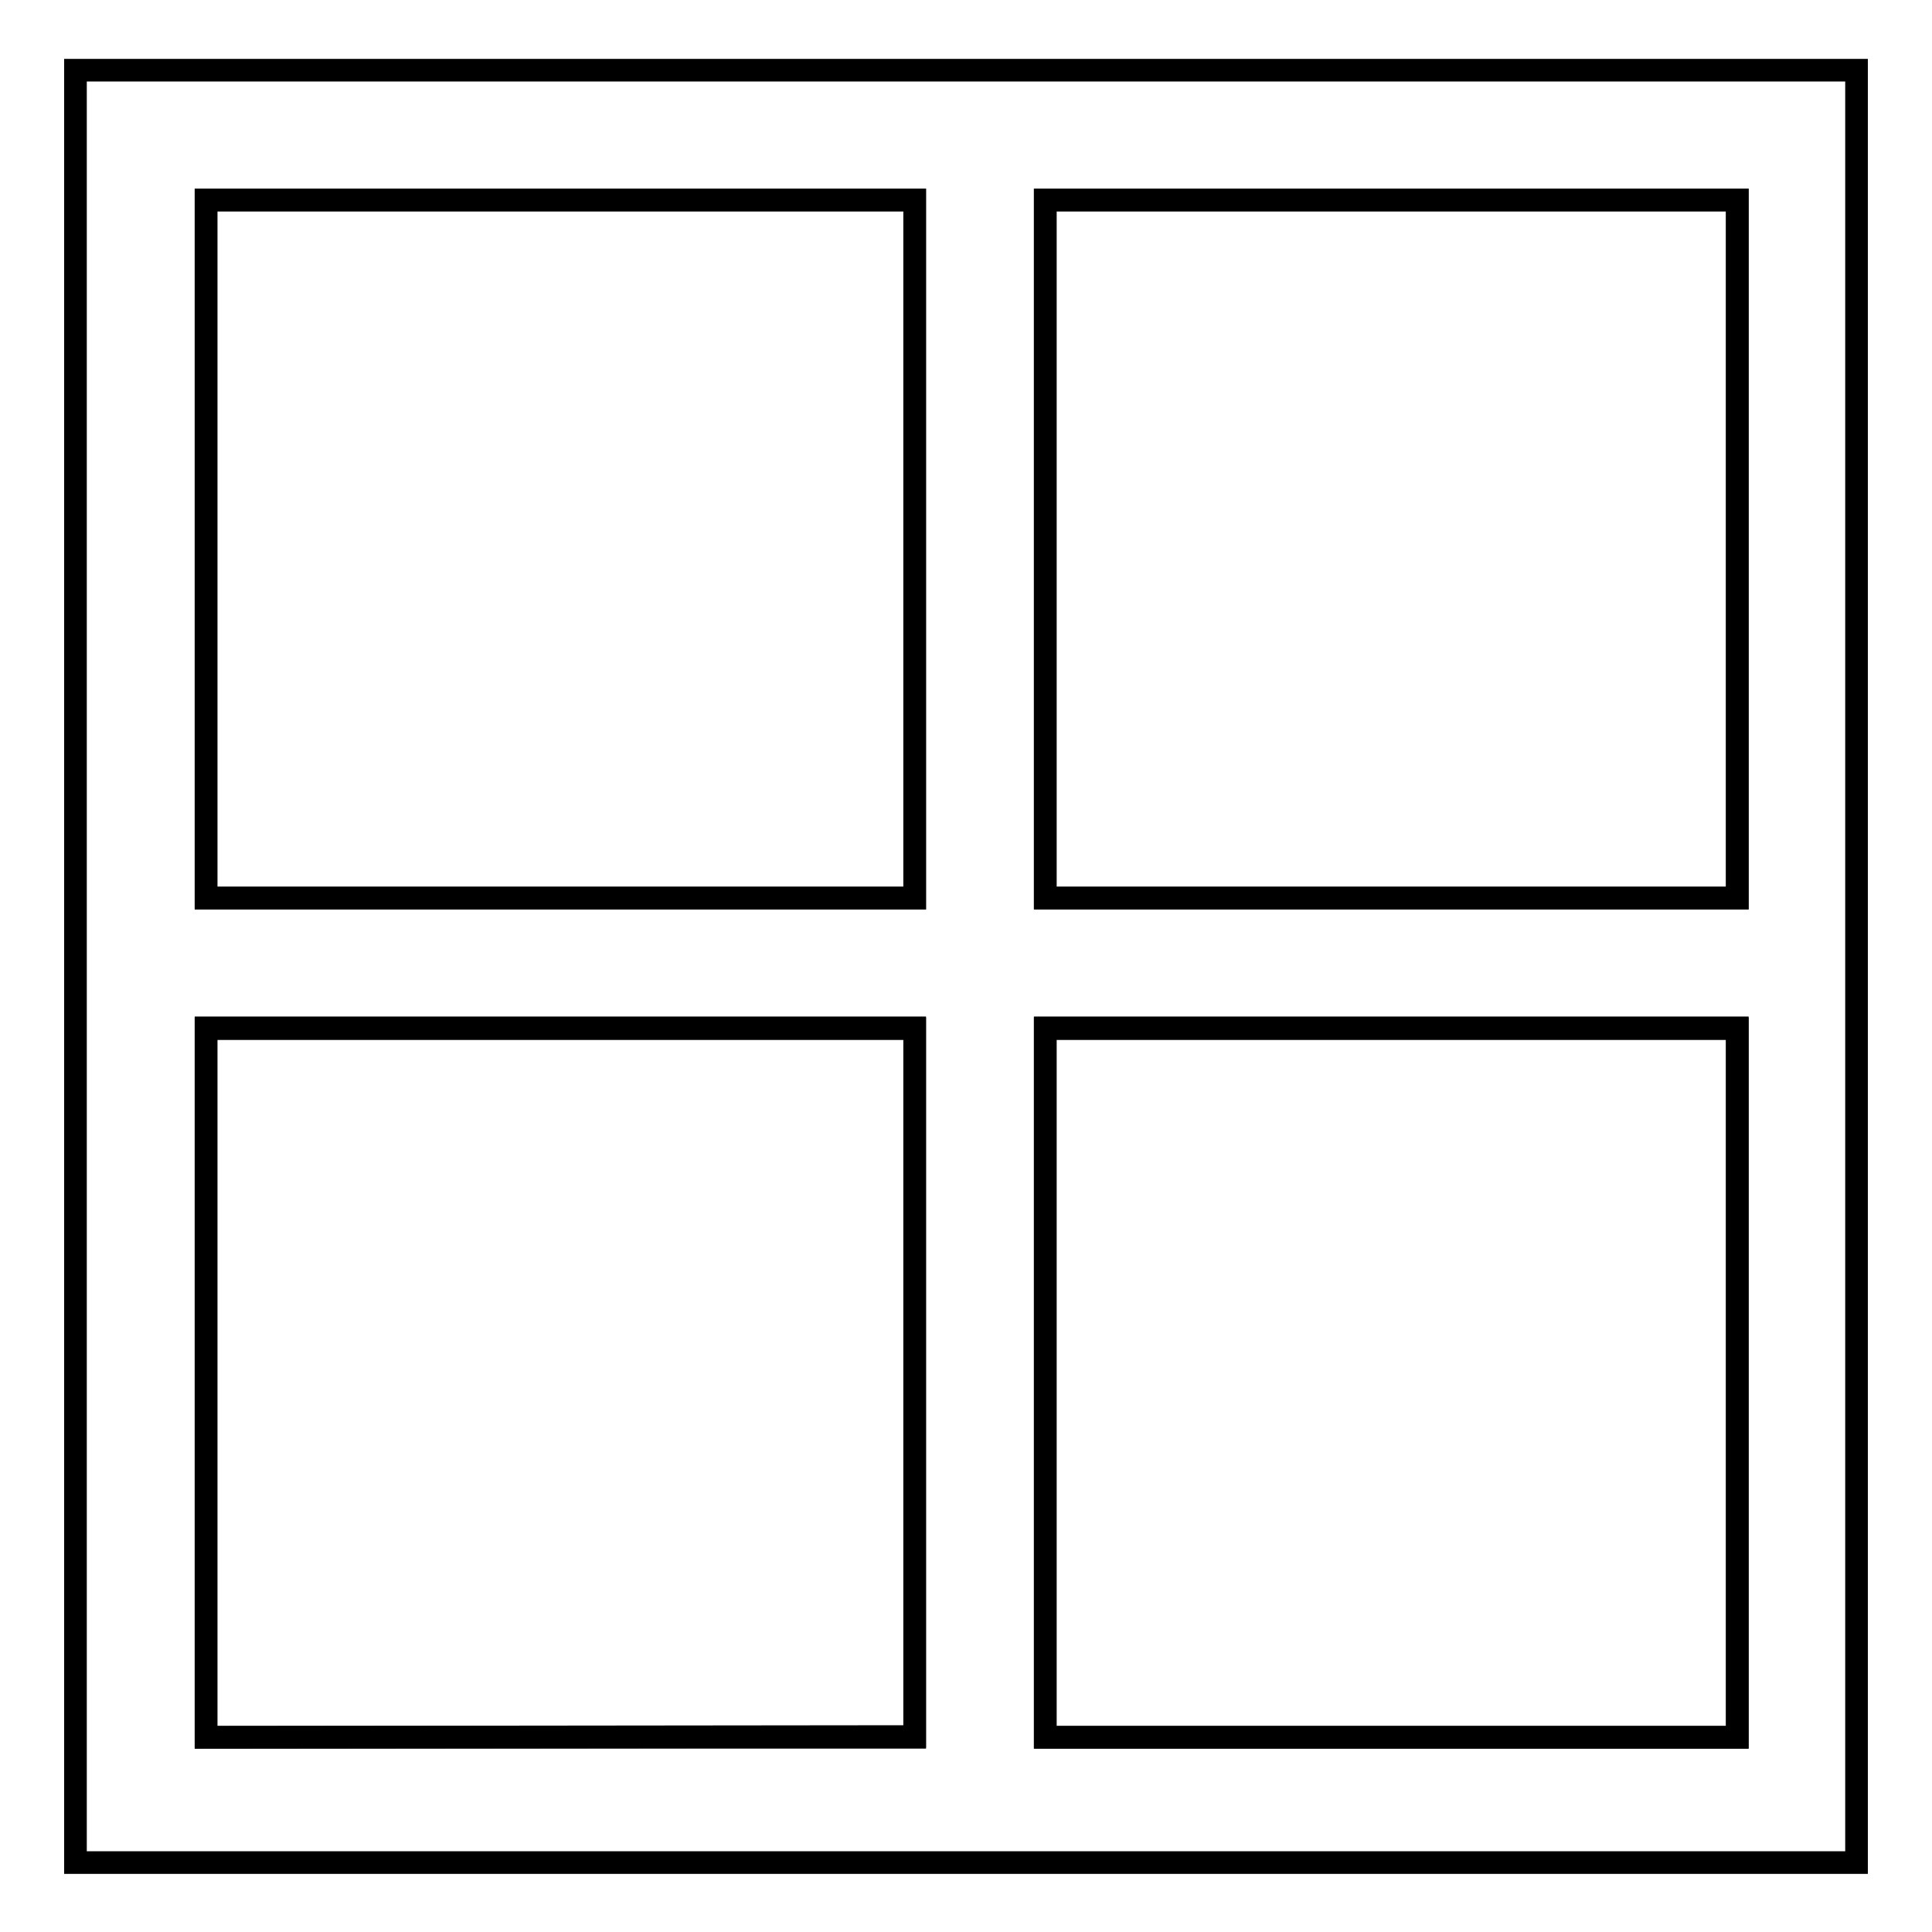 <?xml version="1.0" encoding="utf-8"?>
<!-- Svg Vector Icons : http://www.onlinewebfonts.com/icon -->
<!DOCTYPE svg PUBLIC "-//W3C//DTD SVG 1.1//EN" "http://www.w3.org/Graphics/SVG/1.1/DTD/svg11.dtd">
<svg version="1.1" xmlns="http://www.w3.org/2000/svg" xmlns:xlink="http://www.w3.org/1999/xlink" x="0px" y="0px" viewBox="0 0 256 256" enable-background="new 0 0 256 256" xml:space="preserve">
<g><g><path stroke-width="3" fill-opacity="0" stroke="#000000"  d="M10,9.3v237.5h236V9.3H10z M27.3,26.5h93.9V119H27.3V26.5z M27.3,230.2v-94h93.9v93.9L27.3,230.2L27.3,230.2z M230.2,230.2h-91.7v-94h91.7V230.2z M230.2,119h-91.7V26.5h91.7V119z"/><path stroke-width="3" fill-opacity="0" stroke="#000000"  d="M138.5,136.3h91.7v93.9h-91.7V136.3L138.5,136.3z"/><path stroke-width="3" fill-opacity="0" stroke="#000000"  d="M138.5,26.5h91.7V119h-91.7V26.5L138.5,26.5z"/><path stroke-width="3" fill-opacity="0" stroke="#000000"  d="M27.3,26.5h93.9V119H27.3V26.5L27.3,26.5z"/><path stroke-width="3" fill-opacity="0" stroke="#000000"  d="M27.3,136.3h93.9v93.9H27.3V136.3z"/></g></g>
</svg>